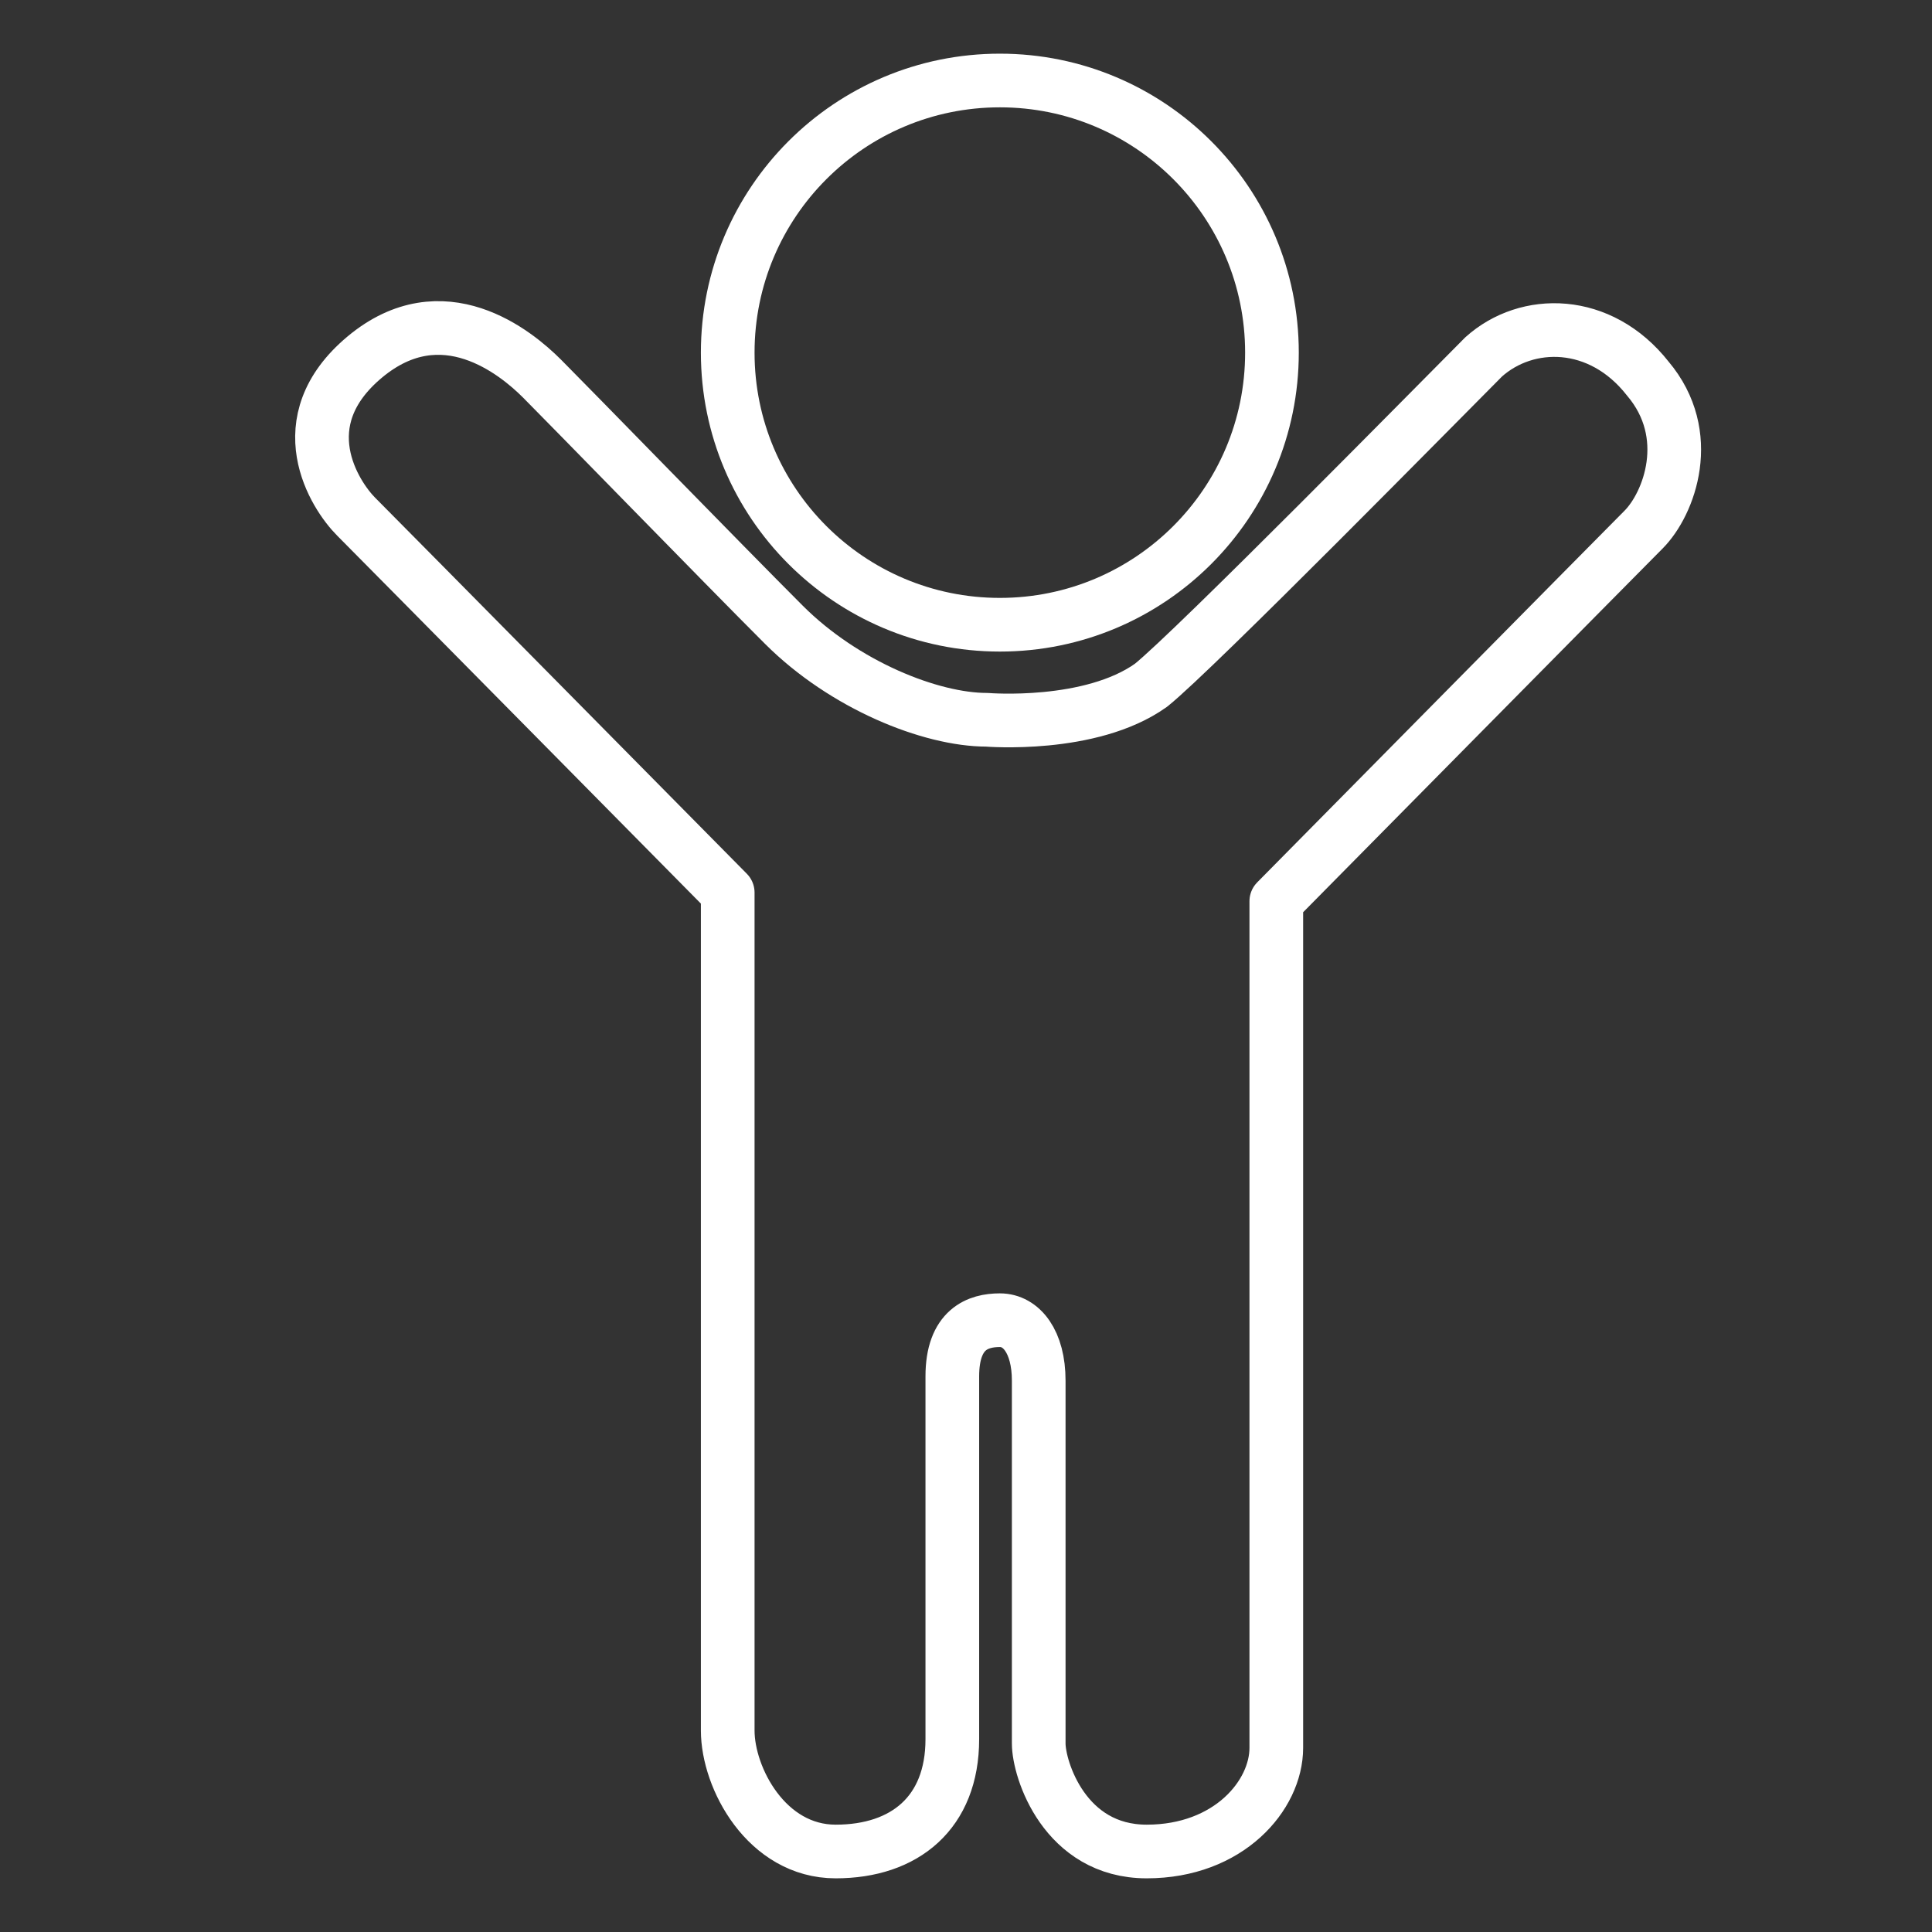 <svg xmlns="http://www.w3.org/2000/svg" width="36" height="36" viewBox="0 0 36 36" fill="none"><rect x="0" y="0" width="36" height="36" fill="#333333" stroke="none"/><g id="Paediatrie"><g id="Layer_1"><g id="Group"><path id="Vector" d="M18.631 11.641C21.431 11.641 23.701 9.371 23.701 6.571C23.701 3.77 21.431 1.5 18.631 1.5C15.83 1.5 13.56 3.77 13.56 6.571C13.56 9.371 15.83 11.641 18.631 11.641Z" stroke="#FFFFFF" stroke-miterlimit="10" stroke-linecap="round" stroke-linejoin="round"></path><path id="Vector_2" d="M18.389 13.412C17.343 13.412 15.733 12.768 14.606 11.641C13.48 10.515 10.582 7.537 10.099 7.054C9.616 6.571 8.248 5.444 6.799 6.651C5.35 7.859 6.236 9.227 6.638 9.629C7.041 10.032 13.56 16.632 13.56 16.632C13.56 16.632 13.56 31.28 13.56 32.246C13.56 33.132 14.284 34.5 15.572 34.5C16.86 34.5 17.745 33.776 17.745 32.407C17.745 31.039 17.745 26.451 17.745 25.646C17.745 24.761 18.228 24.6 18.631 24.6C19.033 24.6 19.355 25.002 19.355 25.727C19.355 25.727 19.355 32.005 19.355 32.488C19.355 32.971 19.838 34.5 21.367 34.5C22.897 34.5 23.782 33.454 23.782 32.568C23.782 31.683 23.782 16.793 23.782 16.793C23.782 16.793 30.221 10.273 30.623 9.871C31.106 9.388 31.589 8.1 30.704 7.054C29.819 5.927 28.45 5.927 27.645 6.651C26.921 7.376 22.253 12.124 21.448 12.768C20.321 13.573 18.389 13.412 18.389 13.412Z" stroke="#FFFFFF" stroke-miterlimit="10" stroke-linecap="round" stroke-linejoin="round"></path></g></g></g></svg>